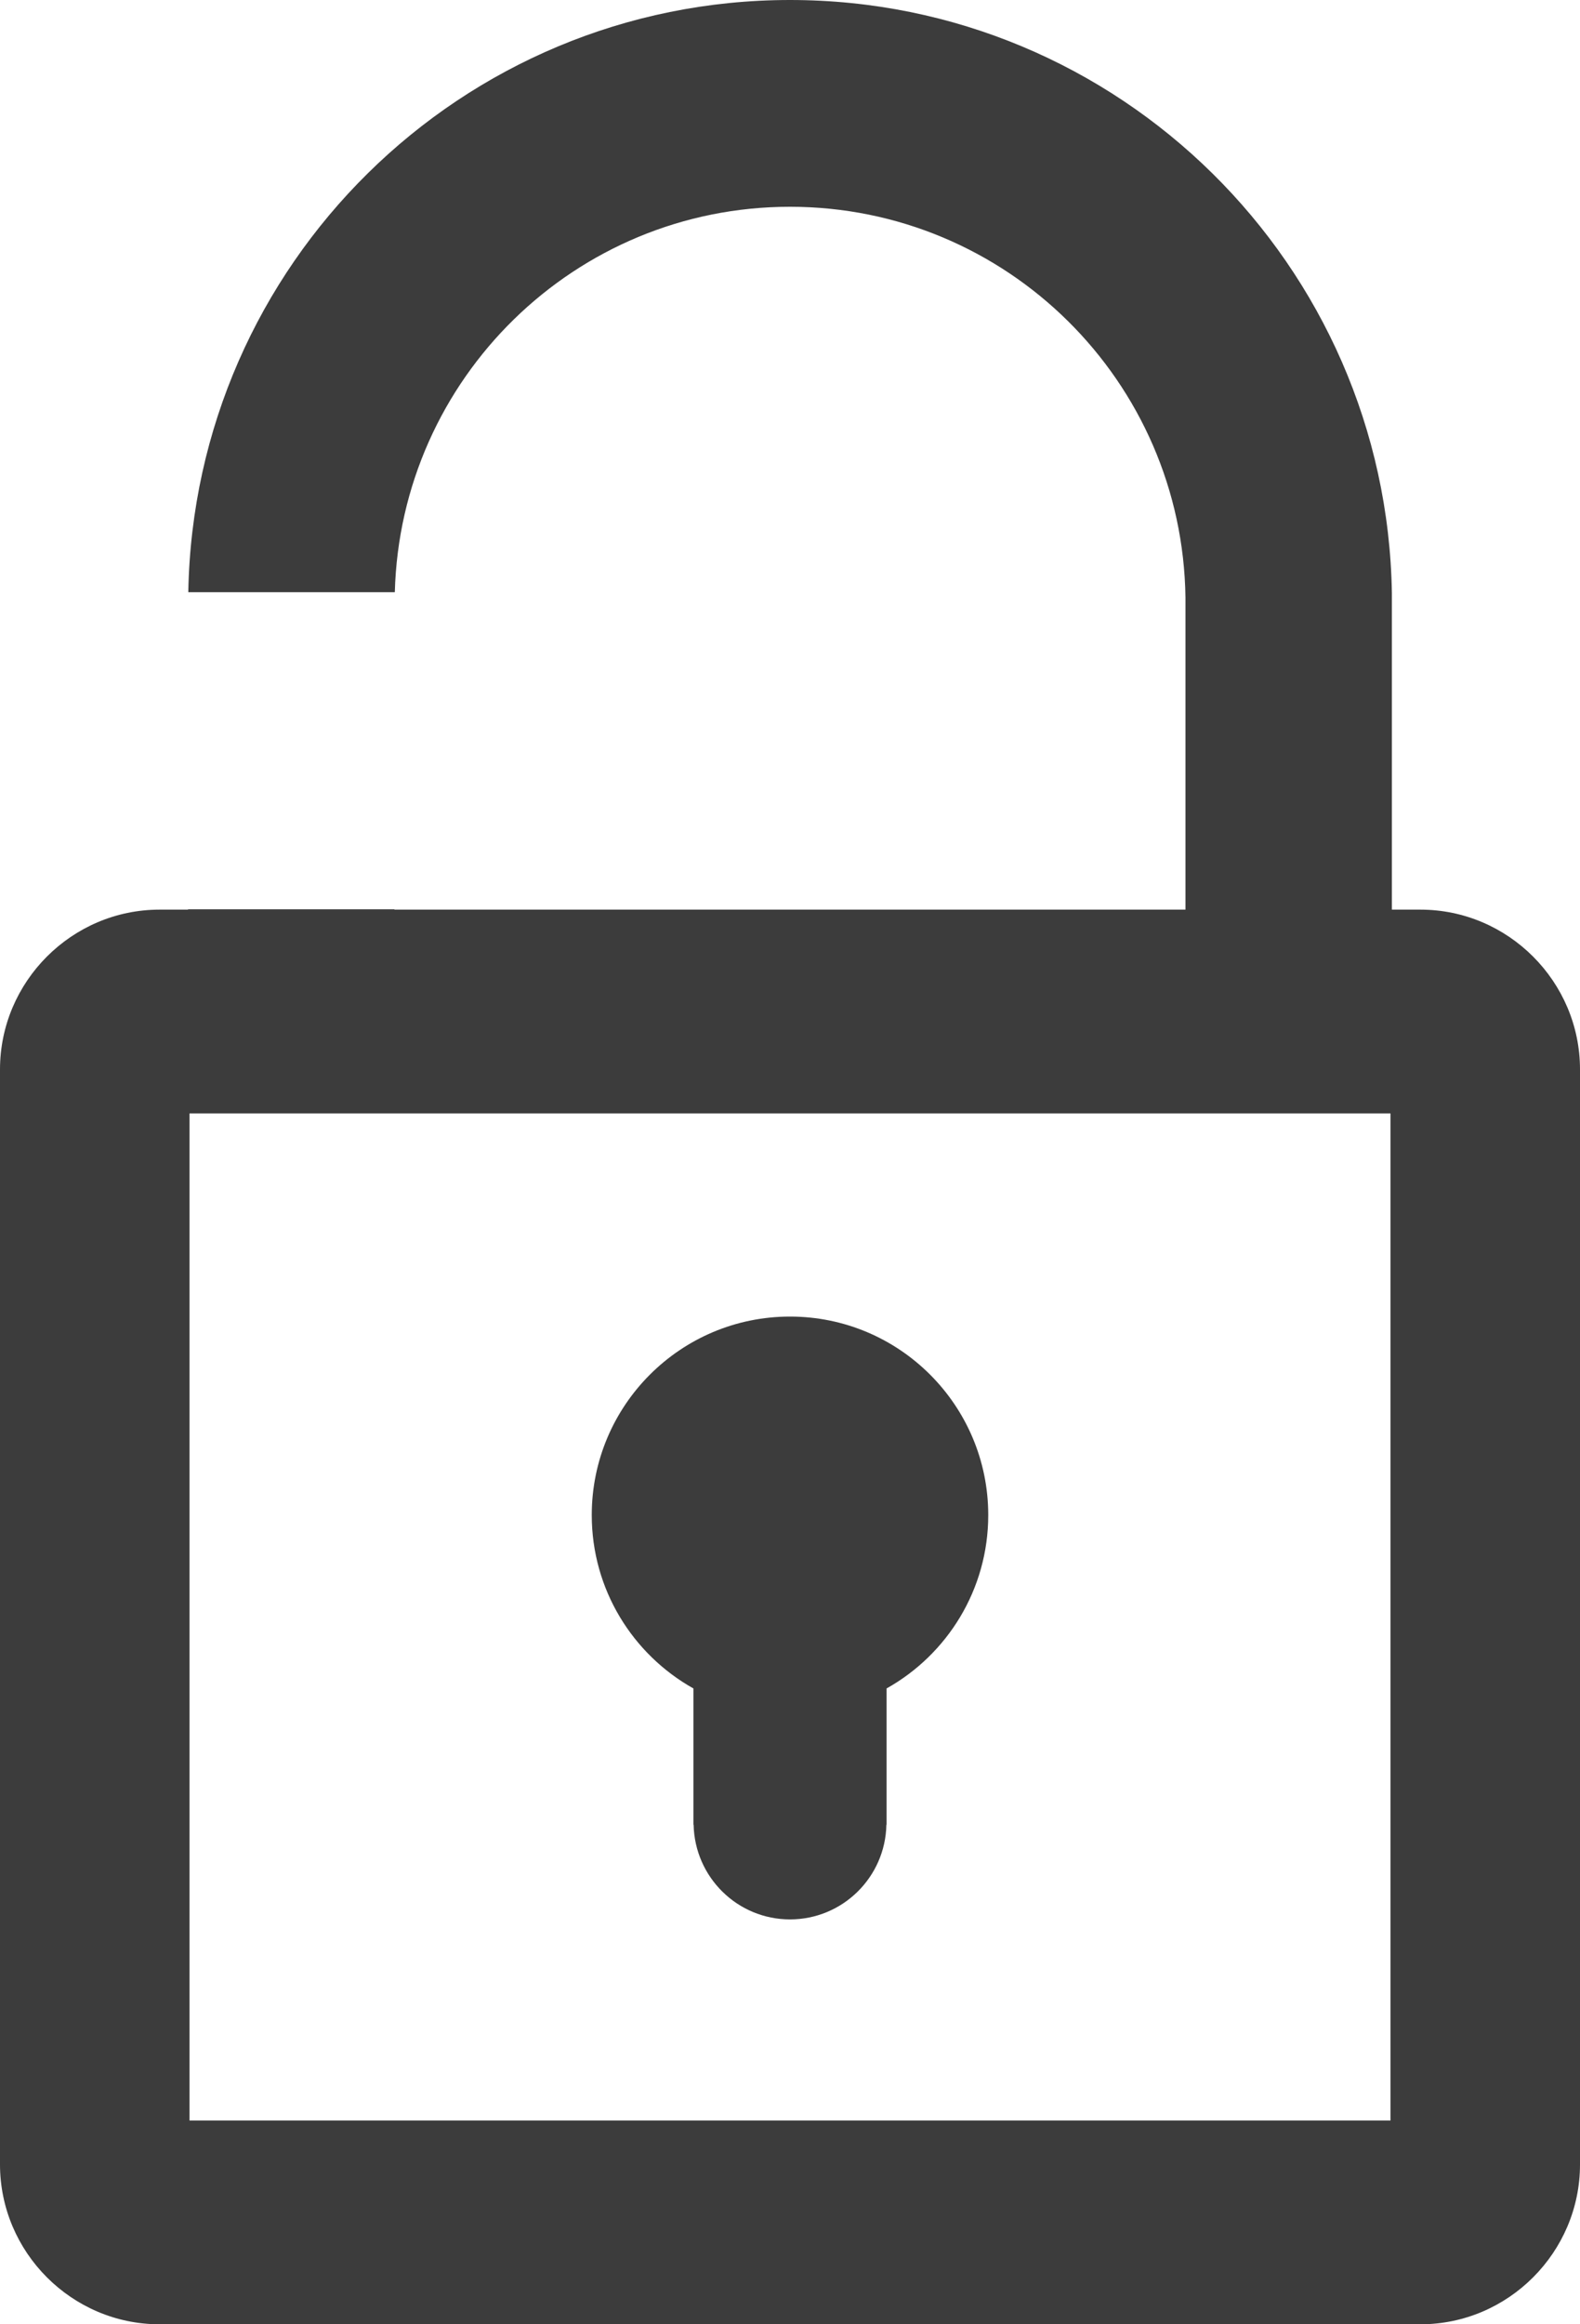 <?xml version="1.0" encoding="utf-8"?>
<!-- Generator: Adobe Illustrator 21.1.0, SVG Export Plug-In . SVG Version: 6.00 Build 0)  -->
<svg version="1.1" id="Ebene_1" xmlns="http://www.w3.org/2000/svg" xmlns:xlink="http://www.w3.org/1999/xlink" x="0px" y="0px"
	 viewBox="0 0 17 25" style="enable-background:new 0 0 17 25;" xml:space="preserve">
<style type="text/css">
	.st0{fill:none;}
	.st1{fill:#3C3C3C;}
</style>
<g>
	<path class="st0" d="M2.039,22.808h12.922V11.976H2.039V22.808z M8.5,14.161c1.178,0,2.133,0.956,2.133,2.135
		c0,0.802-0.441,1.5-1.094,1.865v1.466H9.537c-0.012,0.564-0.471,1.018-1.037,1.018s-1.026-0.454-1.037-1.018H7.461v-1.466
		c-0.652-0.365-1.094-1.063-1.094-1.865C6.367,15.117,7.322,14.161,8.5,14.161z"/>
	<g>
		<path class="st1" d="M15.283,9.784h-0.307V6.38C14.919,2.847,12.042,0,8.5,0C4.962,0,2.088,2.842,2.026,6.37h2.222
			c0.061-2.3,1.94-4.146,4.252-4.146c2.332,0,4.224,1.877,4.255,4.204v3.356H4.244V9.78H2.023v0.004H1.717
			C0.773,9.784,0,10.558,0,11.503V23.28C0,24.226,0.773,25,1.717,25h13.566C16.227,25,17,24.226,17,23.281V11.503
			C17,10.558,16.227,9.784,15.283,9.784z M14.961,22.808H2.039V11.976h12.922V22.808z"/>
		<path class="st1" d="M7.461,18.161v1.466h0.002c0.012,0.564,0.471,1.018,1.037,1.018s1.026-0.454,1.037-1.018h0.002v-1.466
			c0.652-0.365,1.094-1.063,1.094-1.865c0-1.179-0.955-2.135-2.133-2.135s-2.133,0.956-2.133,2.135
			C6.367,17.098,6.809,17.796,7.461,18.161z"/>
	</g>
</g>
</svg>
